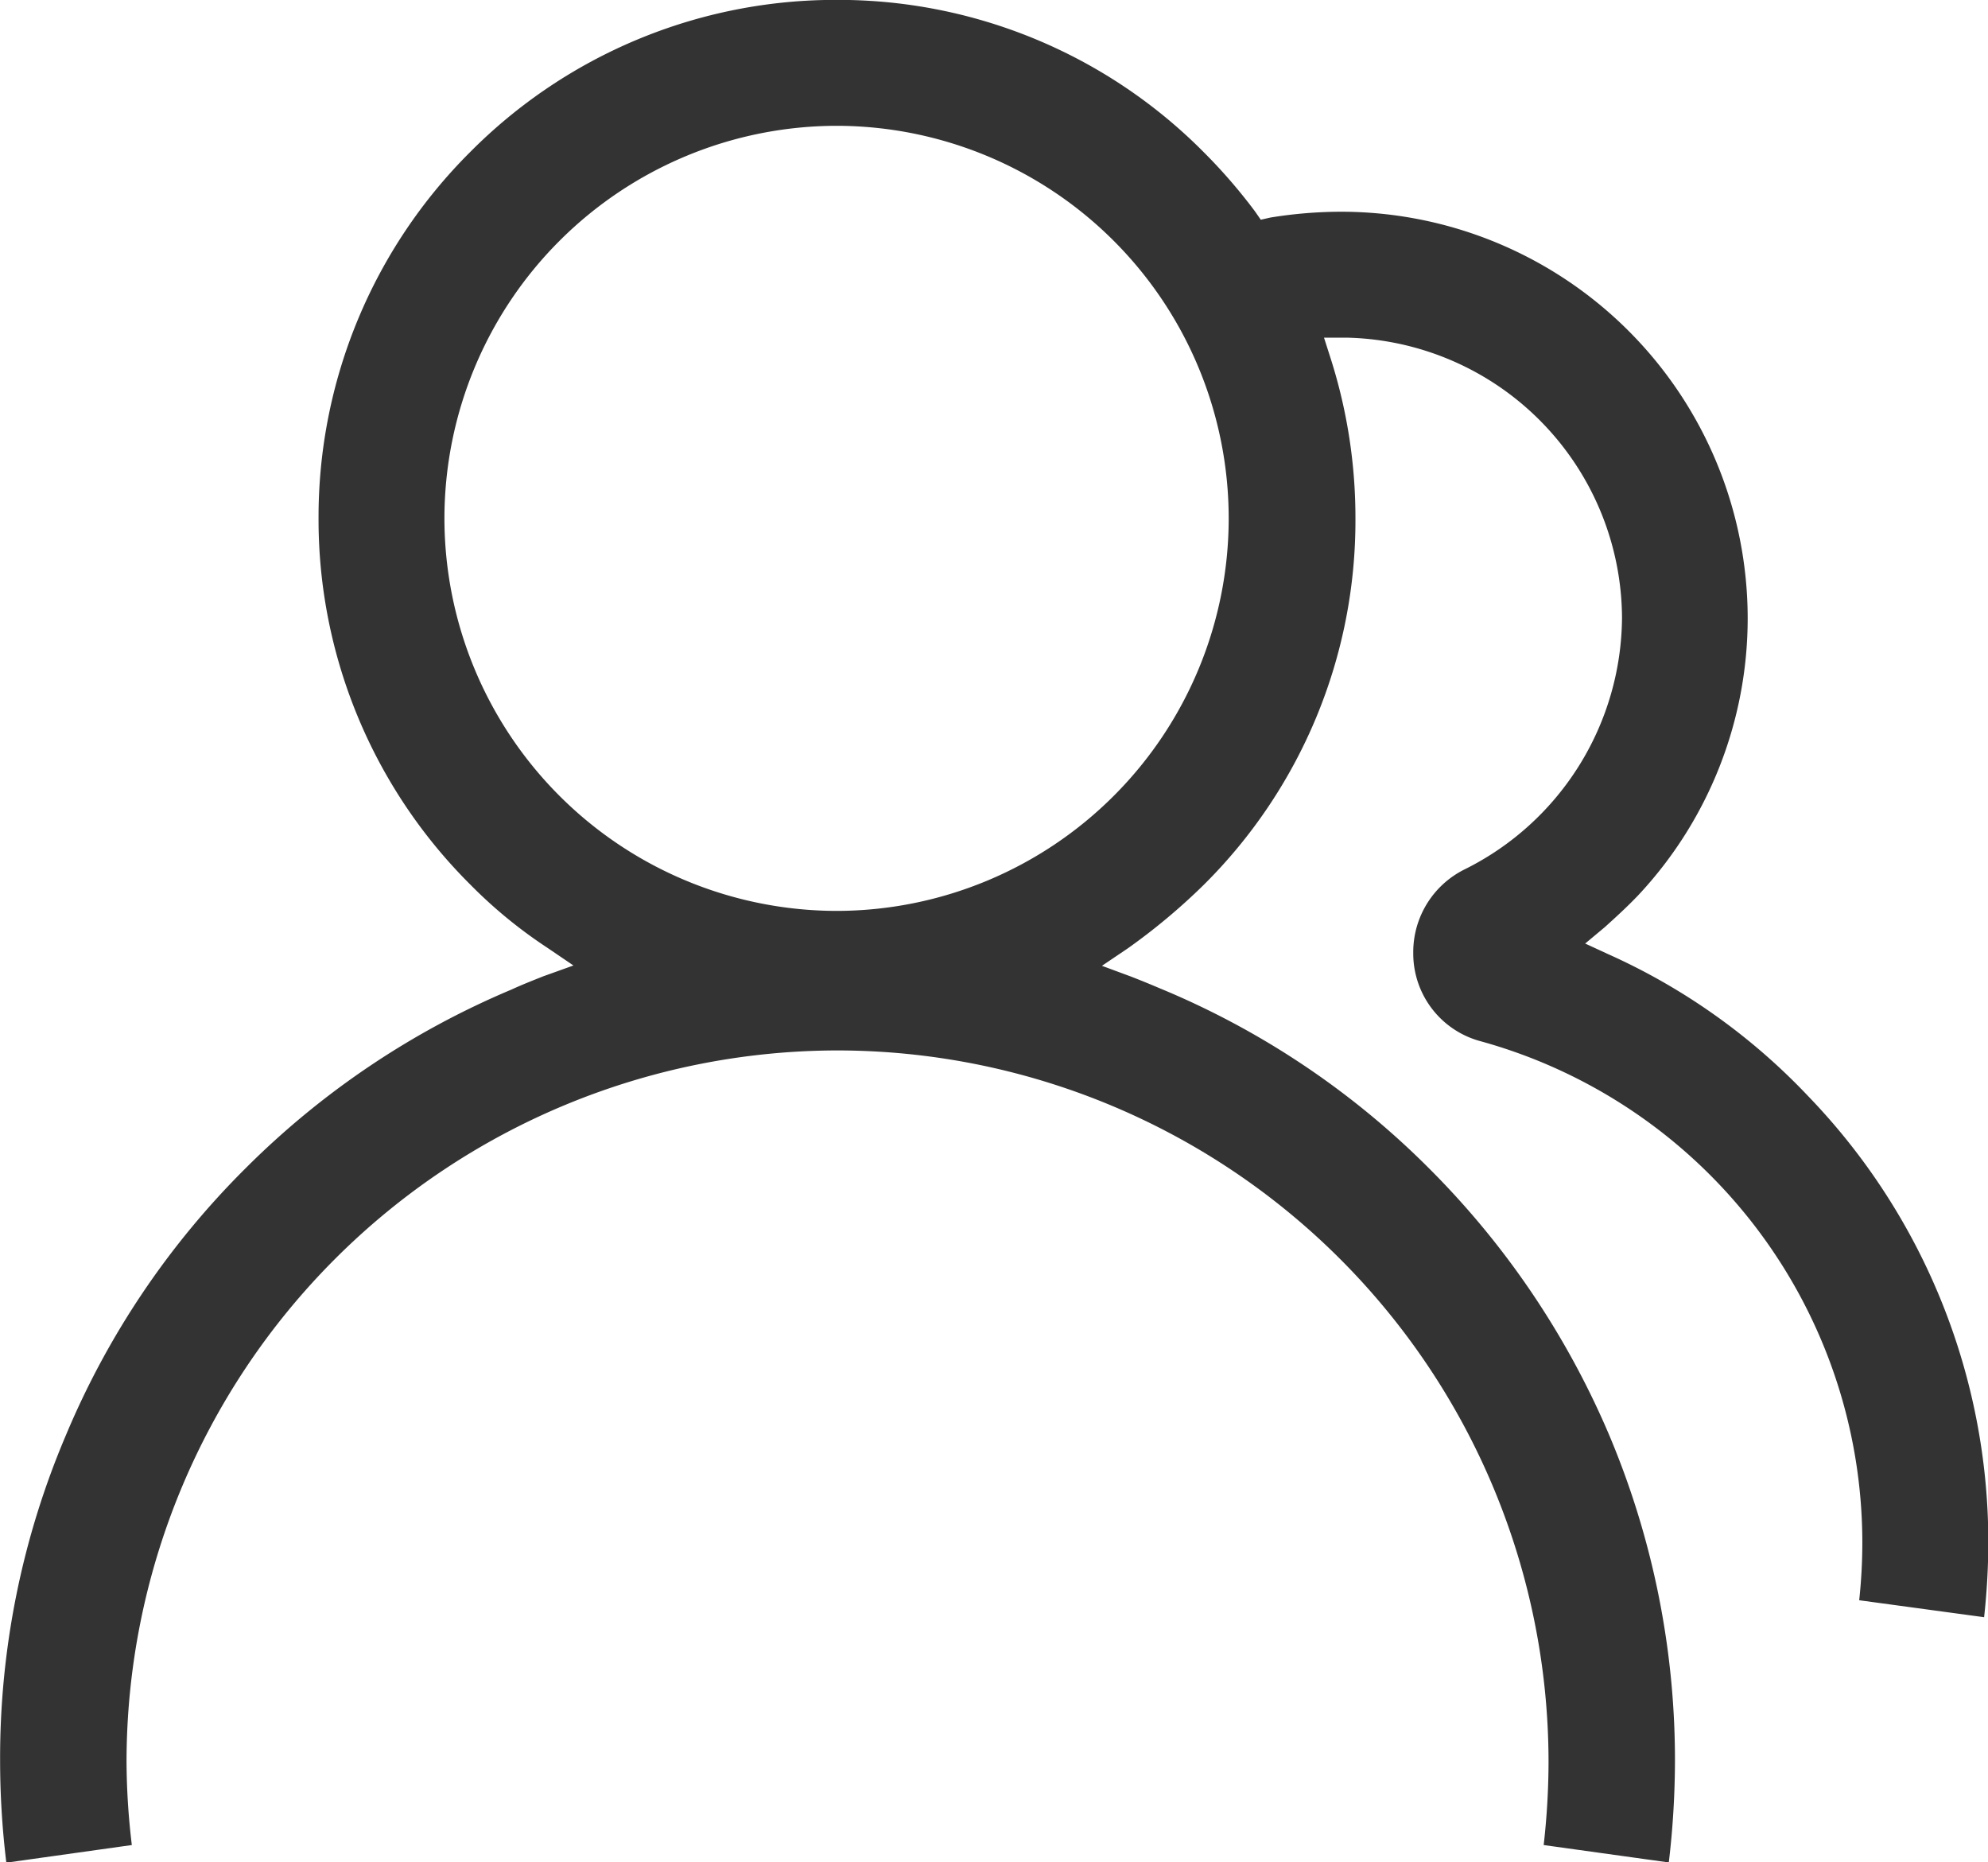 <svg xmlns="http://www.w3.org/2000/svg" width="18.398" height="17.229" viewBox="0 0 18.398 17.229"><defs><style>.a{fill:#333;}</style></defs><path class="a" d="M19562.359-49.471h0a7.826,7.826,0,0,1-.057-.938,7.618,7.618,0,0,1,.609-3.012,7.638,7.638,0,0,1,1.66-2.467,7.7,7.7,0,0,1,2.463-1.656c.1-.046.205-.087.295-.123l.279-.1-.246-.167a4.361,4.361,0,0,1-.707-.58,4.765,4.765,0,0,1-1.406-3.391,4.765,4.765,0,0,1,1.406-3.391,4.762,4.762,0,0,1,3.391-1.405,4.762,4.762,0,0,1,3.391,1.405,5.011,5.011,0,0,1,.477.55l.055.079.088-.02a4.11,4.11,0,0,1,.658-.054,3.764,3.764,0,0,1,3.76,3.759,3.749,3.749,0,0,1-1.008,2.56c-.107.113-.219.214-.314.3l-.182.152.217.1a5.821,5.821,0,0,1,1.842,1.307,5.944,5.944,0,0,1,1.672,4.138,6.5,6.5,0,0,1-.039.688l-1.156-.157a4.983,4.983,0,0,0,.029-.531,4.814,4.814,0,0,0-3.543-4.644.84.84,0,0,1-.613-.811v-.02a.854.854,0,0,1,.477-.757,2.619,2.619,0,0,0,1.455-2.329,2.606,2.606,0,0,0-2.551-2.59l-.207,0,.064.2a4.852,4.852,0,0,1,.227,1.474,4.745,4.745,0,0,1-1.406,3.391,5.733,5.733,0,0,1-.7.585l-.24.162.27.1c.082.032.164.065.26.106l.041.017a7.647,7.647,0,0,1,2.461,1.656,7.79,7.79,0,0,1,1.662,2.462,7.734,7.734,0,0,1,.609,3.017,8.093,8.093,0,0,1-.057.938l-1.158-.161a6.882,6.882,0,0,0,.045-.772,6.587,6.587,0,0,0-6.58-6.58,6.587,6.587,0,0,0-6.58,6.58,6.659,6.659,0,0,0,.049.772l-1.154.162Zm7.686-16.065a3.635,3.635,0,0,0-3.631,3.632,3.635,3.635,0,0,0,3.631,3.632,3.633,3.633,0,0,0,3.627-3.632A3.633,3.633,0,0,0,19570.045-65.536Z" transform="translate(-19562.301 66.7)"/></svg>